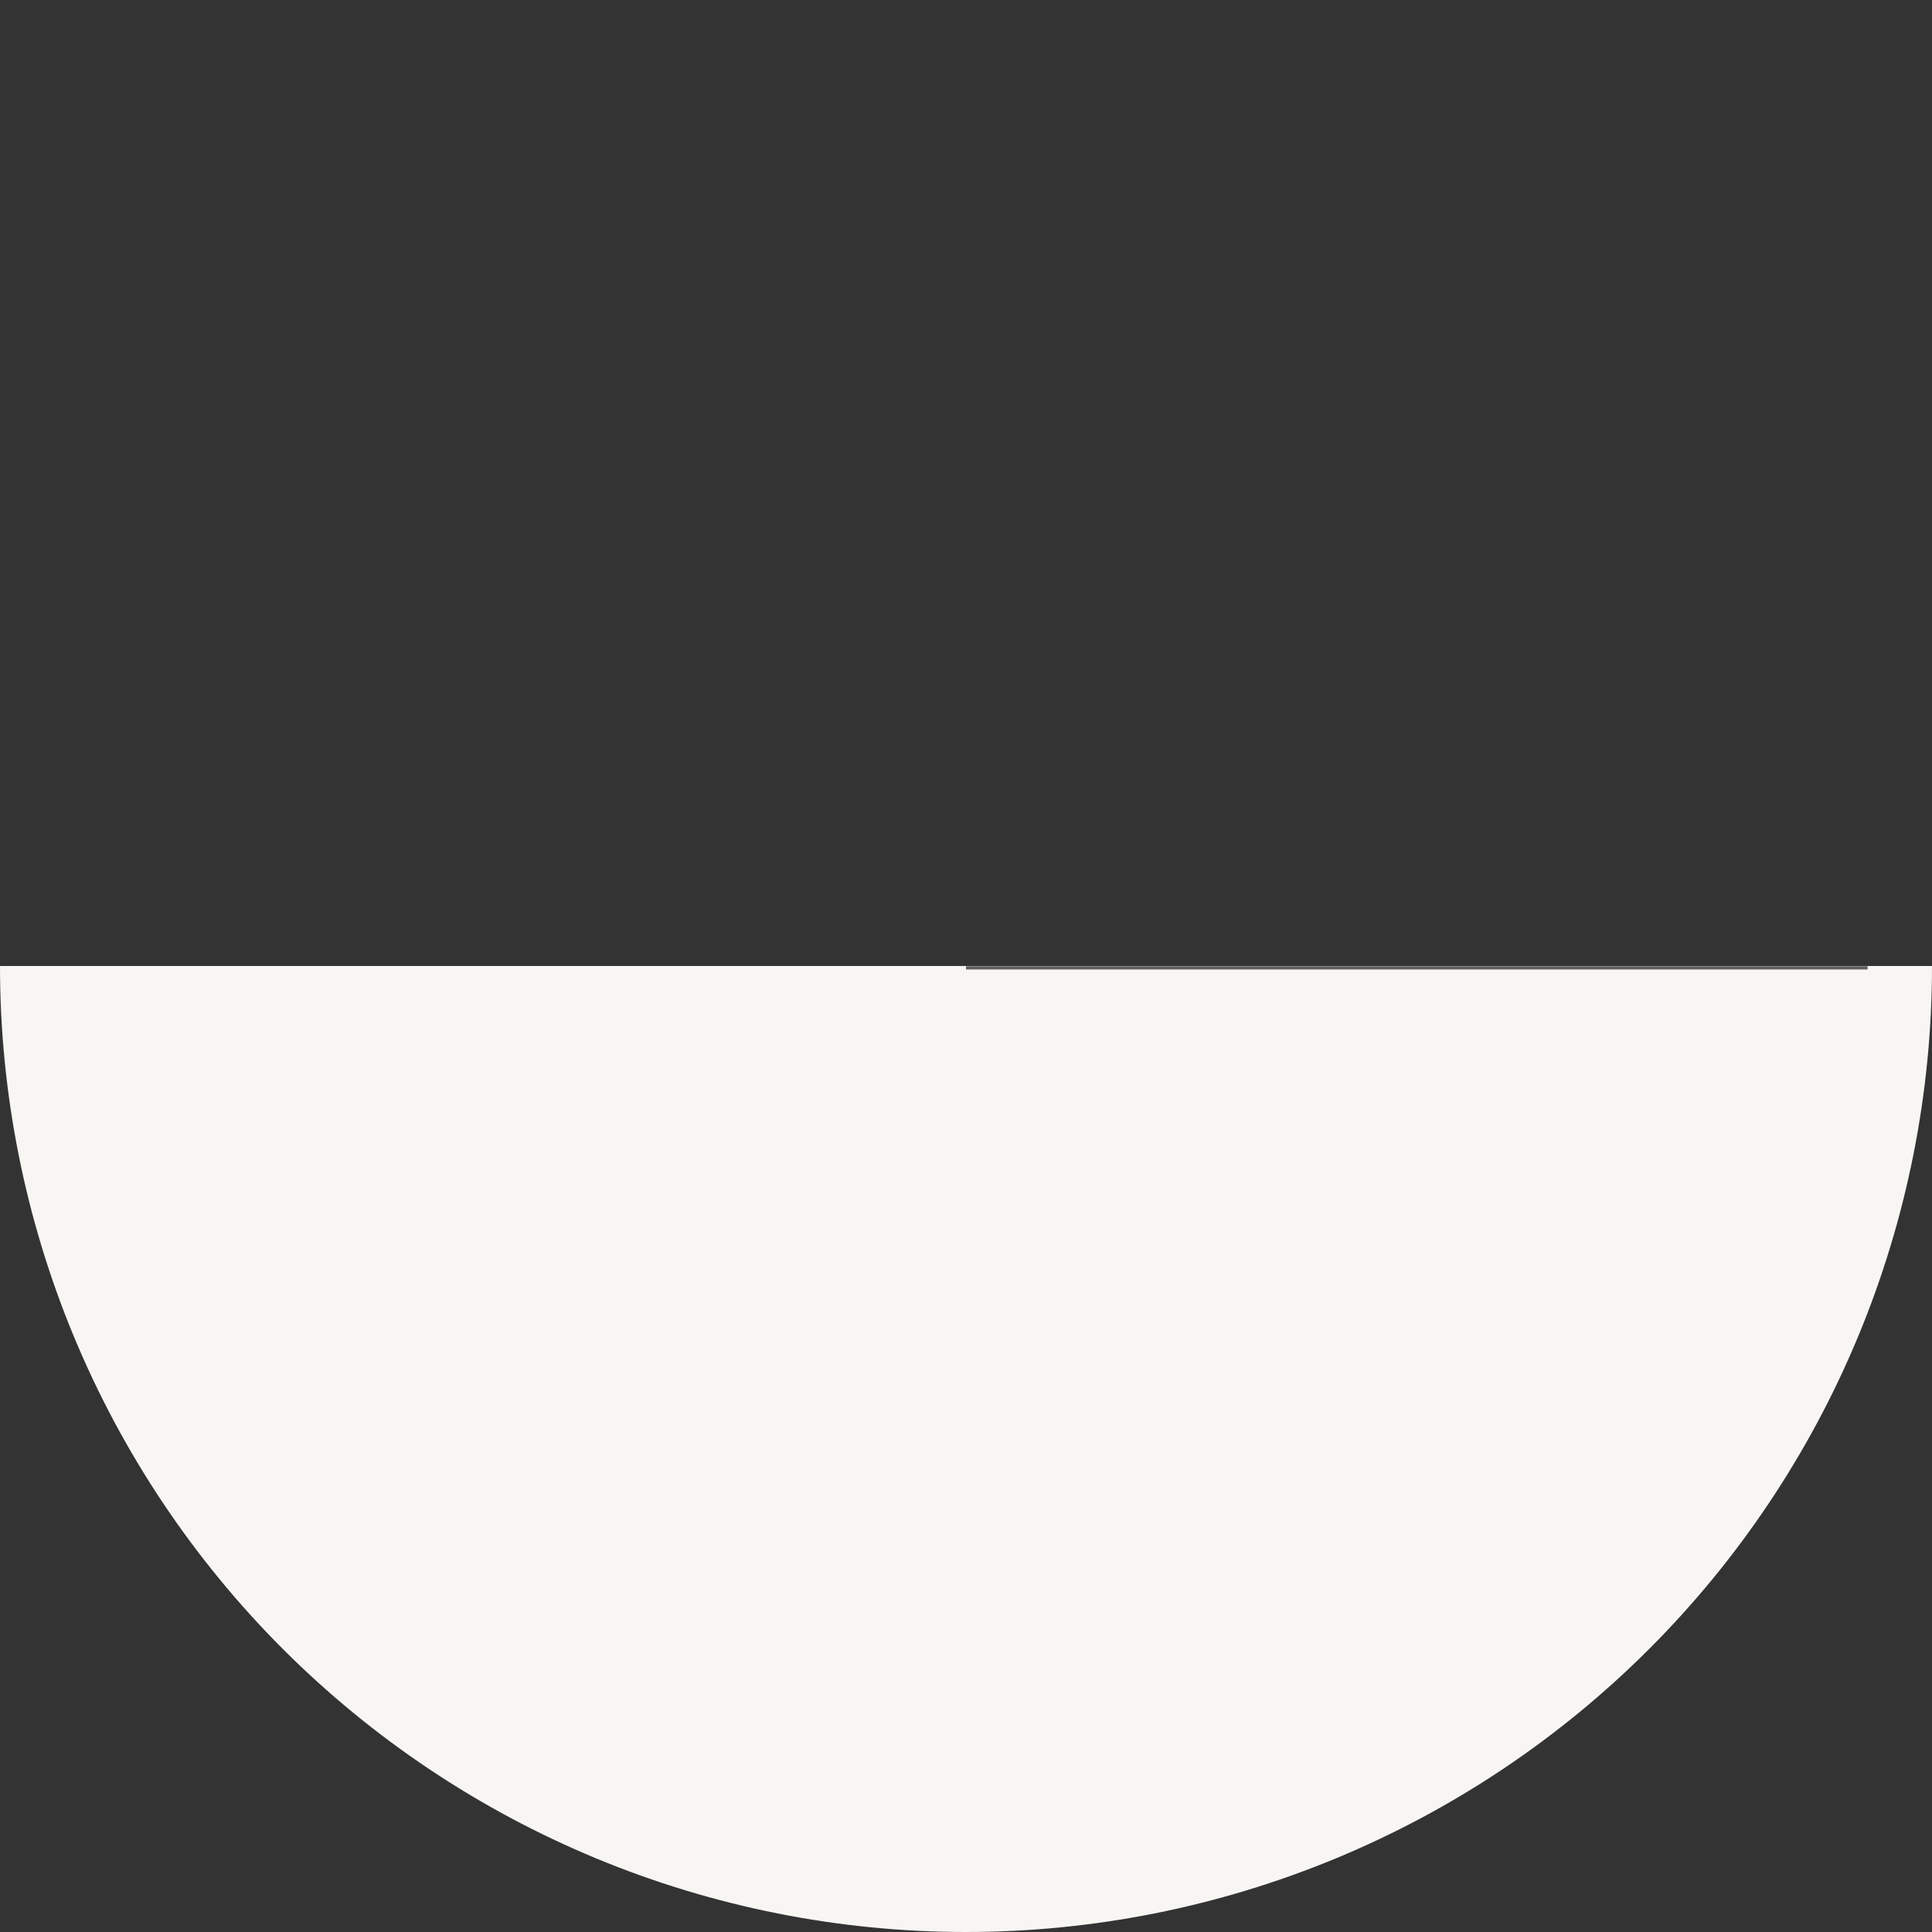 <?xml version="1.0" encoding="UTF-8"?> <svg xmlns="http://www.w3.org/2000/svg" width="600" height="600" viewBox="0 0 600 600" fill="none"><rect x="0" y="0" width="600" height="600" fill="#333333" stroke="none"/> <path d="M0 300C0 339.397 7.76 378.407 22.836 414.805C37.913 451.203 60.01 484.274 87.868 512.132C115.726 539.99 148.797 562.087 185.195 577.164C221.593 592.24 260.603 600 300 600C339.397 600 378.407 592.24 414.805 577.164C451.203 562.087 484.274 539.99 512.132 512.132C539.99 484.274 562.087 451.203 577.164 414.805C592.24 378.407 600 339.397 600 300L300 300H0Z" fill="#F8F6F3"></path> <path d="M300 300.575H580" stroke="#5E5E5E"></path> </svg> 